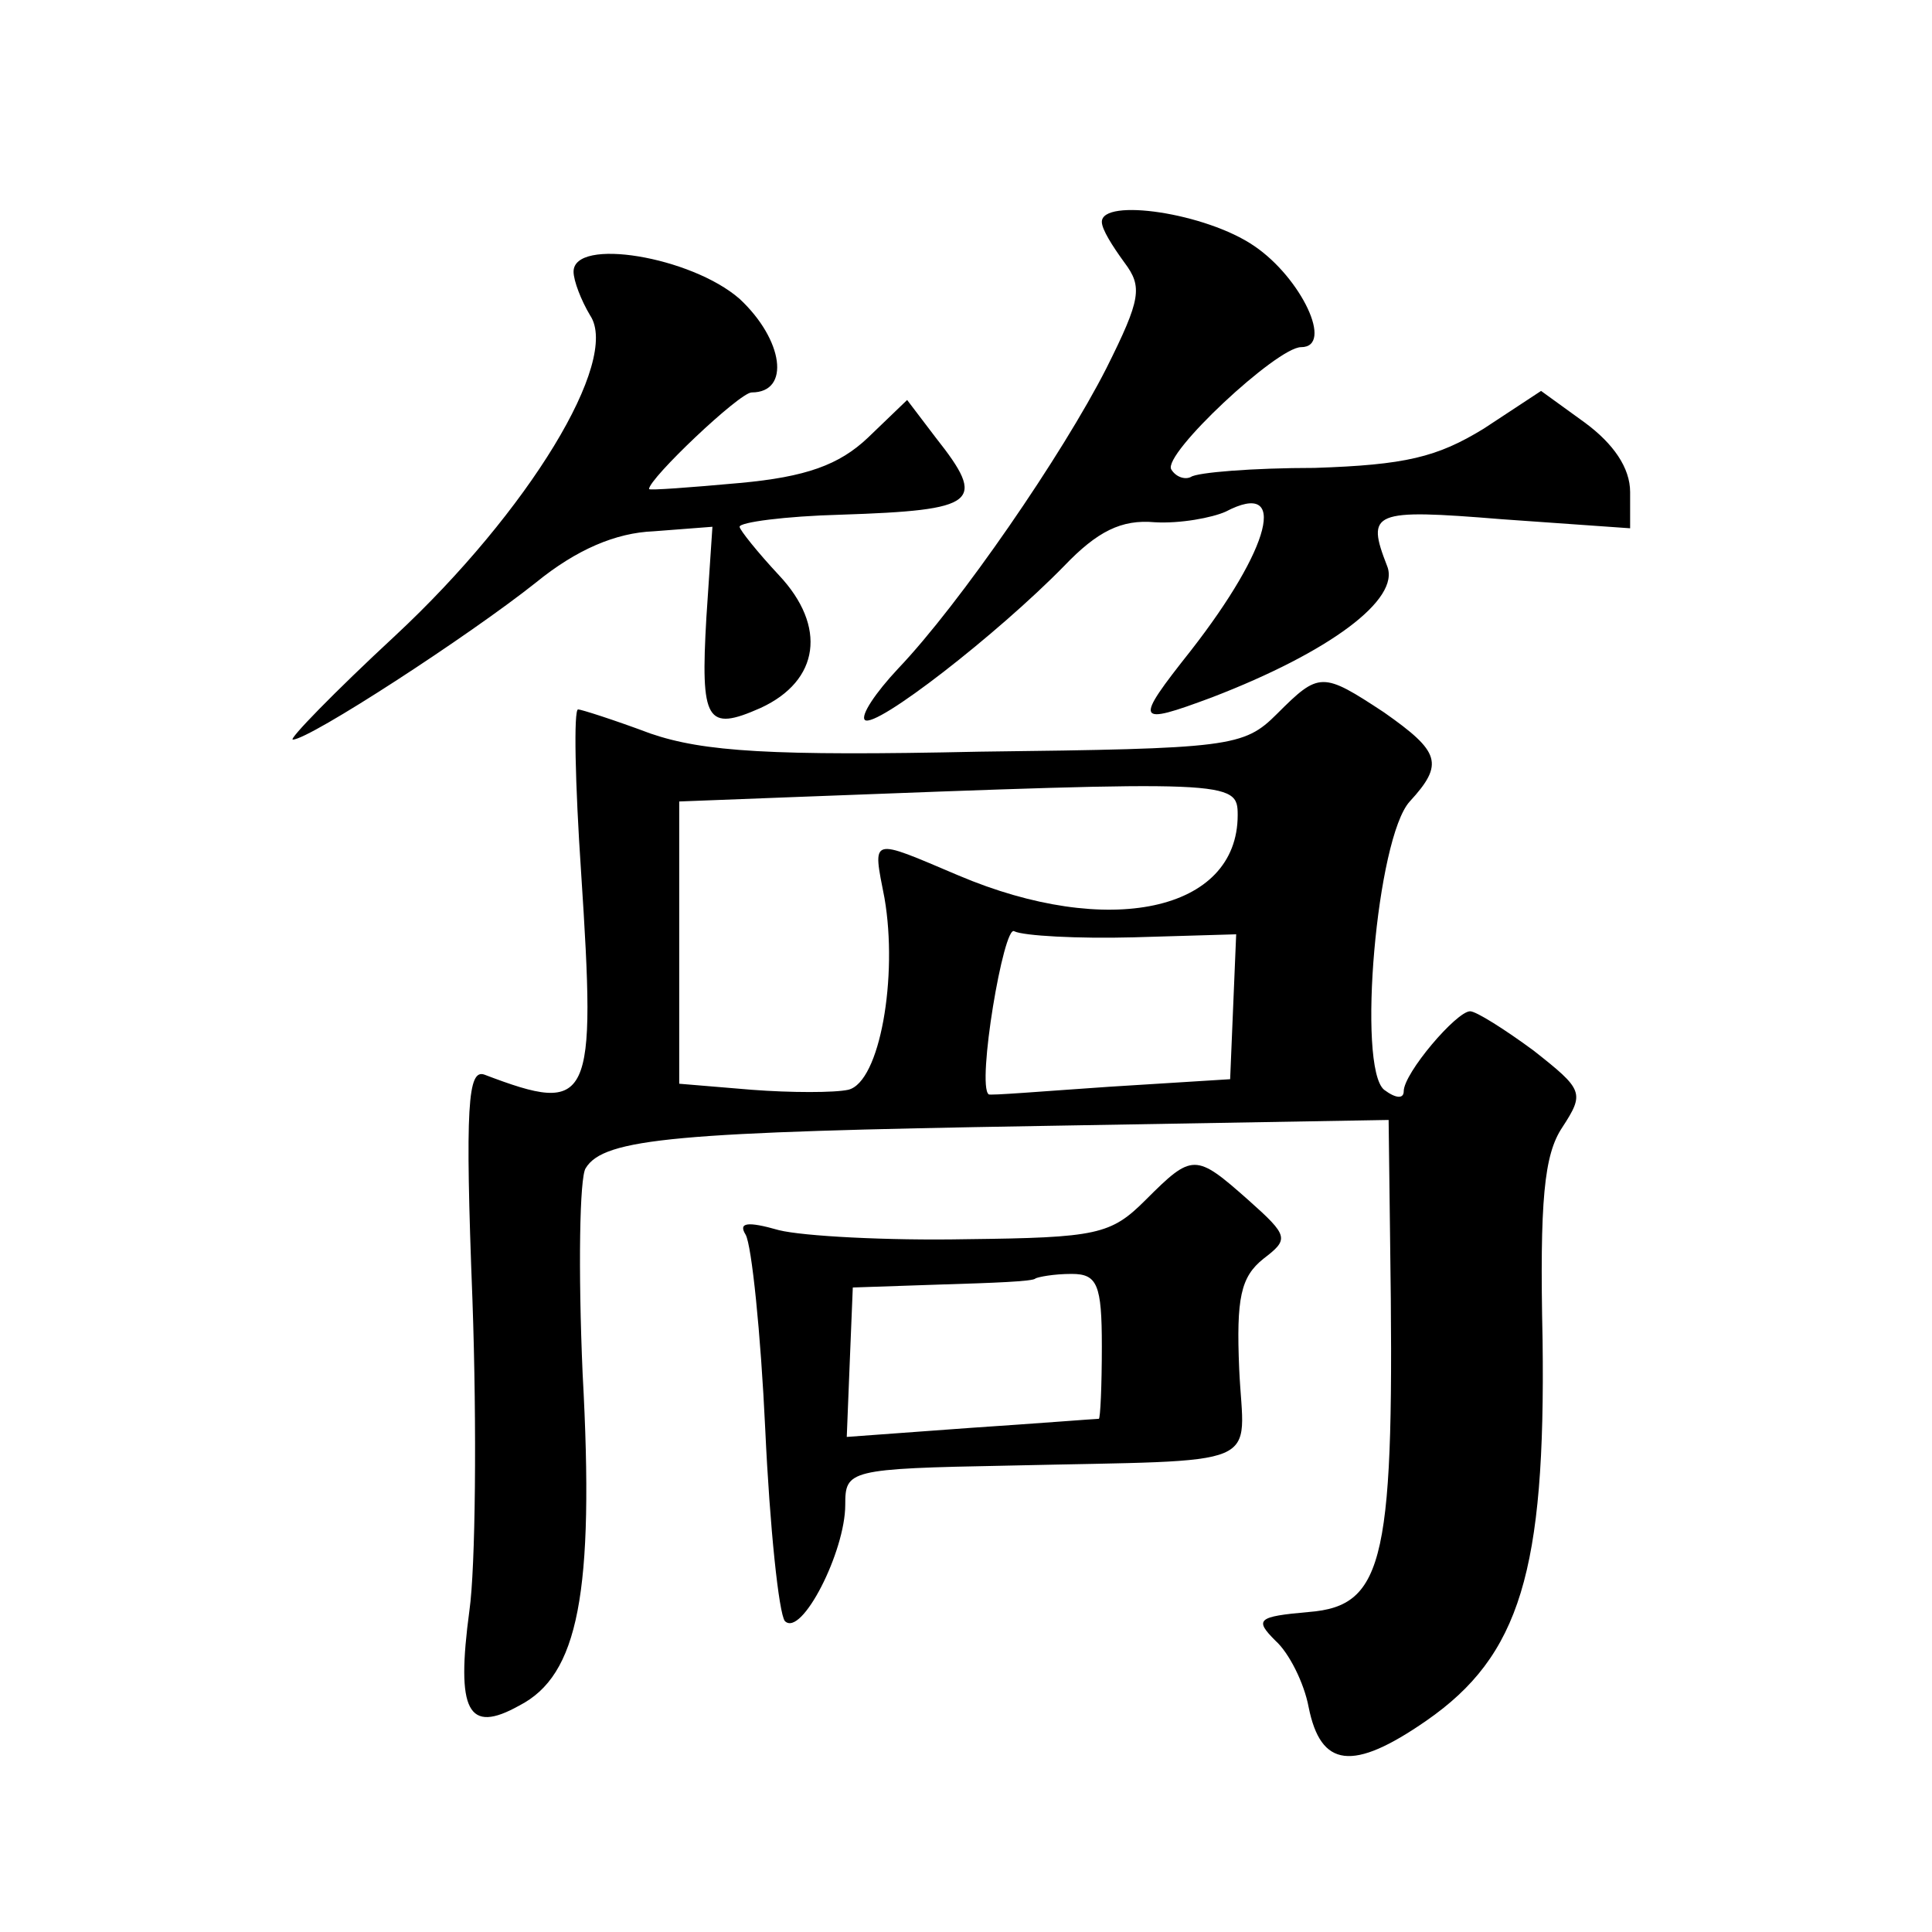 <?xml version="1.0" standalone="no"?>
<!DOCTYPE svg PUBLIC "-//W3C//DTD SVG 20010904//EN"
 "http://www.w3.org/TR/2001/REC-SVG-20010904/DTD/svg10.dtd">
<svg version="1.0" xmlns="http://www.w3.org/2000/svg"
 width="128pt" height="128pt" viewBox="0 0 128 128"
 preserveAspectRatio="xMidYMid meet">
<g transform="translate(0,128) scale(0.1,-0.1)"
fill="#0" stroke="none">
<path d="M730 1133 c0 -5 7 -16 15 -27 12 -16 11 -24 -12 -70 -29 -57 -97 -156
-138 -199 -15 -16 -25 -31 -22 -34 7 -6 88 57 132 102 22 23 38 31 60 29 17 -1
38 3 47 7 42 22 30 -24 -23 -92 -38 -48 -37 -50 14 -31 78 30 125 65 116 87 -14
36 -10 38 76 31 l85 -6 0 24 c0 16 -11 32 -30 46 l-29 21 -38 -25 c-31 -19 -52
-24 -112 -26 -41 0 -78 -3 -82 -6 -4 -2 -10 0 -13 5 -6 10 70 81 86 81 22 0 0 46
-31 67 -32 22 -101 32 -101 16z M380 1100 c0 -6 5 -19 11 -29 20 -30 -41 -130 -129
-212 -41 -38 -71 -69 -68 -69 11 0 117 69 161 104 27 22 53 33 78 34 l39 3 -4 -60
c-4 -69 0 -76 36 -60 39 18 44 54 12 88 -14 15 -26 30 -26 32 0 3 30 7 67 8 91
3 97 8 63 51 l-19 25 -26 -25 c-19 -18 -41 -26 -85 -30 -33 -3 -60 -5 -60 -4 0
7 60 64 68 64 26 0 21 35 -8 62 -32 28 -110 41 -110 18z M846 807 c-22 -22 -31
-23 -197 -25 -138 -3 -183 0 -218 12 -24 9 -46 16 -48 16 -3 0 -2 -49 2 -108 10
-153 7 -161 -64 -134 -11 4 -13 -20 -8 -149 3 -85 2 -178 -2 -206 -9 -67 -1 -82
33 -63 39 20 50 74 42 220 -3 69 -2 130 2 136 12 20 61 24 300 28 l232 4 1 -81
c3 -210 -3 -241 -54 -245 -34 -3 -36 -5 -22 -19 9 -8 19 -28 22 -44 8 -40 29 -43
78 -9 62 43 79 99 77 252 -2 93 1 123 13 141 15 23 14 25 -19 51 -19 14 -38 26
-42 26 -9 0 -44 -41 -44 -53 0 -5 -5 -5 -13 1 -18 15 -5 167 17 191 23 25 20 33
-17 59 -41 27 -43 27 -71 -1z m-26 -67 c0 -64 -86 -82 -185 -40 -59 25 -57 26 -49
-15 9 -52 -3 -122 -24 -127 -9 -2 -38 -2 -64 0 l-48 4 0 94 0 93 78 3 c288 11 292
11 292 -12z m-69 -81 l68 2 -2 -48 -2 -48 -80 -5 c-44 -3 -80 -6 -80 -5 -8 6 10
113 17 108 6 -3 42 -5 79 -4z M759 485 c-23 -23 -32 -25 -119 -26 -52 -1 -108 2
-124 6 -21 6 -27 5 -22 -3 4 -7 10 -65 13 -129 3 -65 9 -122 13 -127 11 -11 40
46 40 77 0 23 2 24 108 26 174 4 156 -3 153 64 -2 47 1 61 16 73 17 13 17 15 -10
39 -35 31 -37 31 -68 0z m-29 -97 c0 -26 -1 -48 -2 -48 -2 0 -40 -3 -85 -6 l-82
-6 2 50 2 49 59 2 c33 1 61 2 62 4 2 1 12 3 24 3 17 0 20 -7 20 -48z"/>
</g>
</svg>

